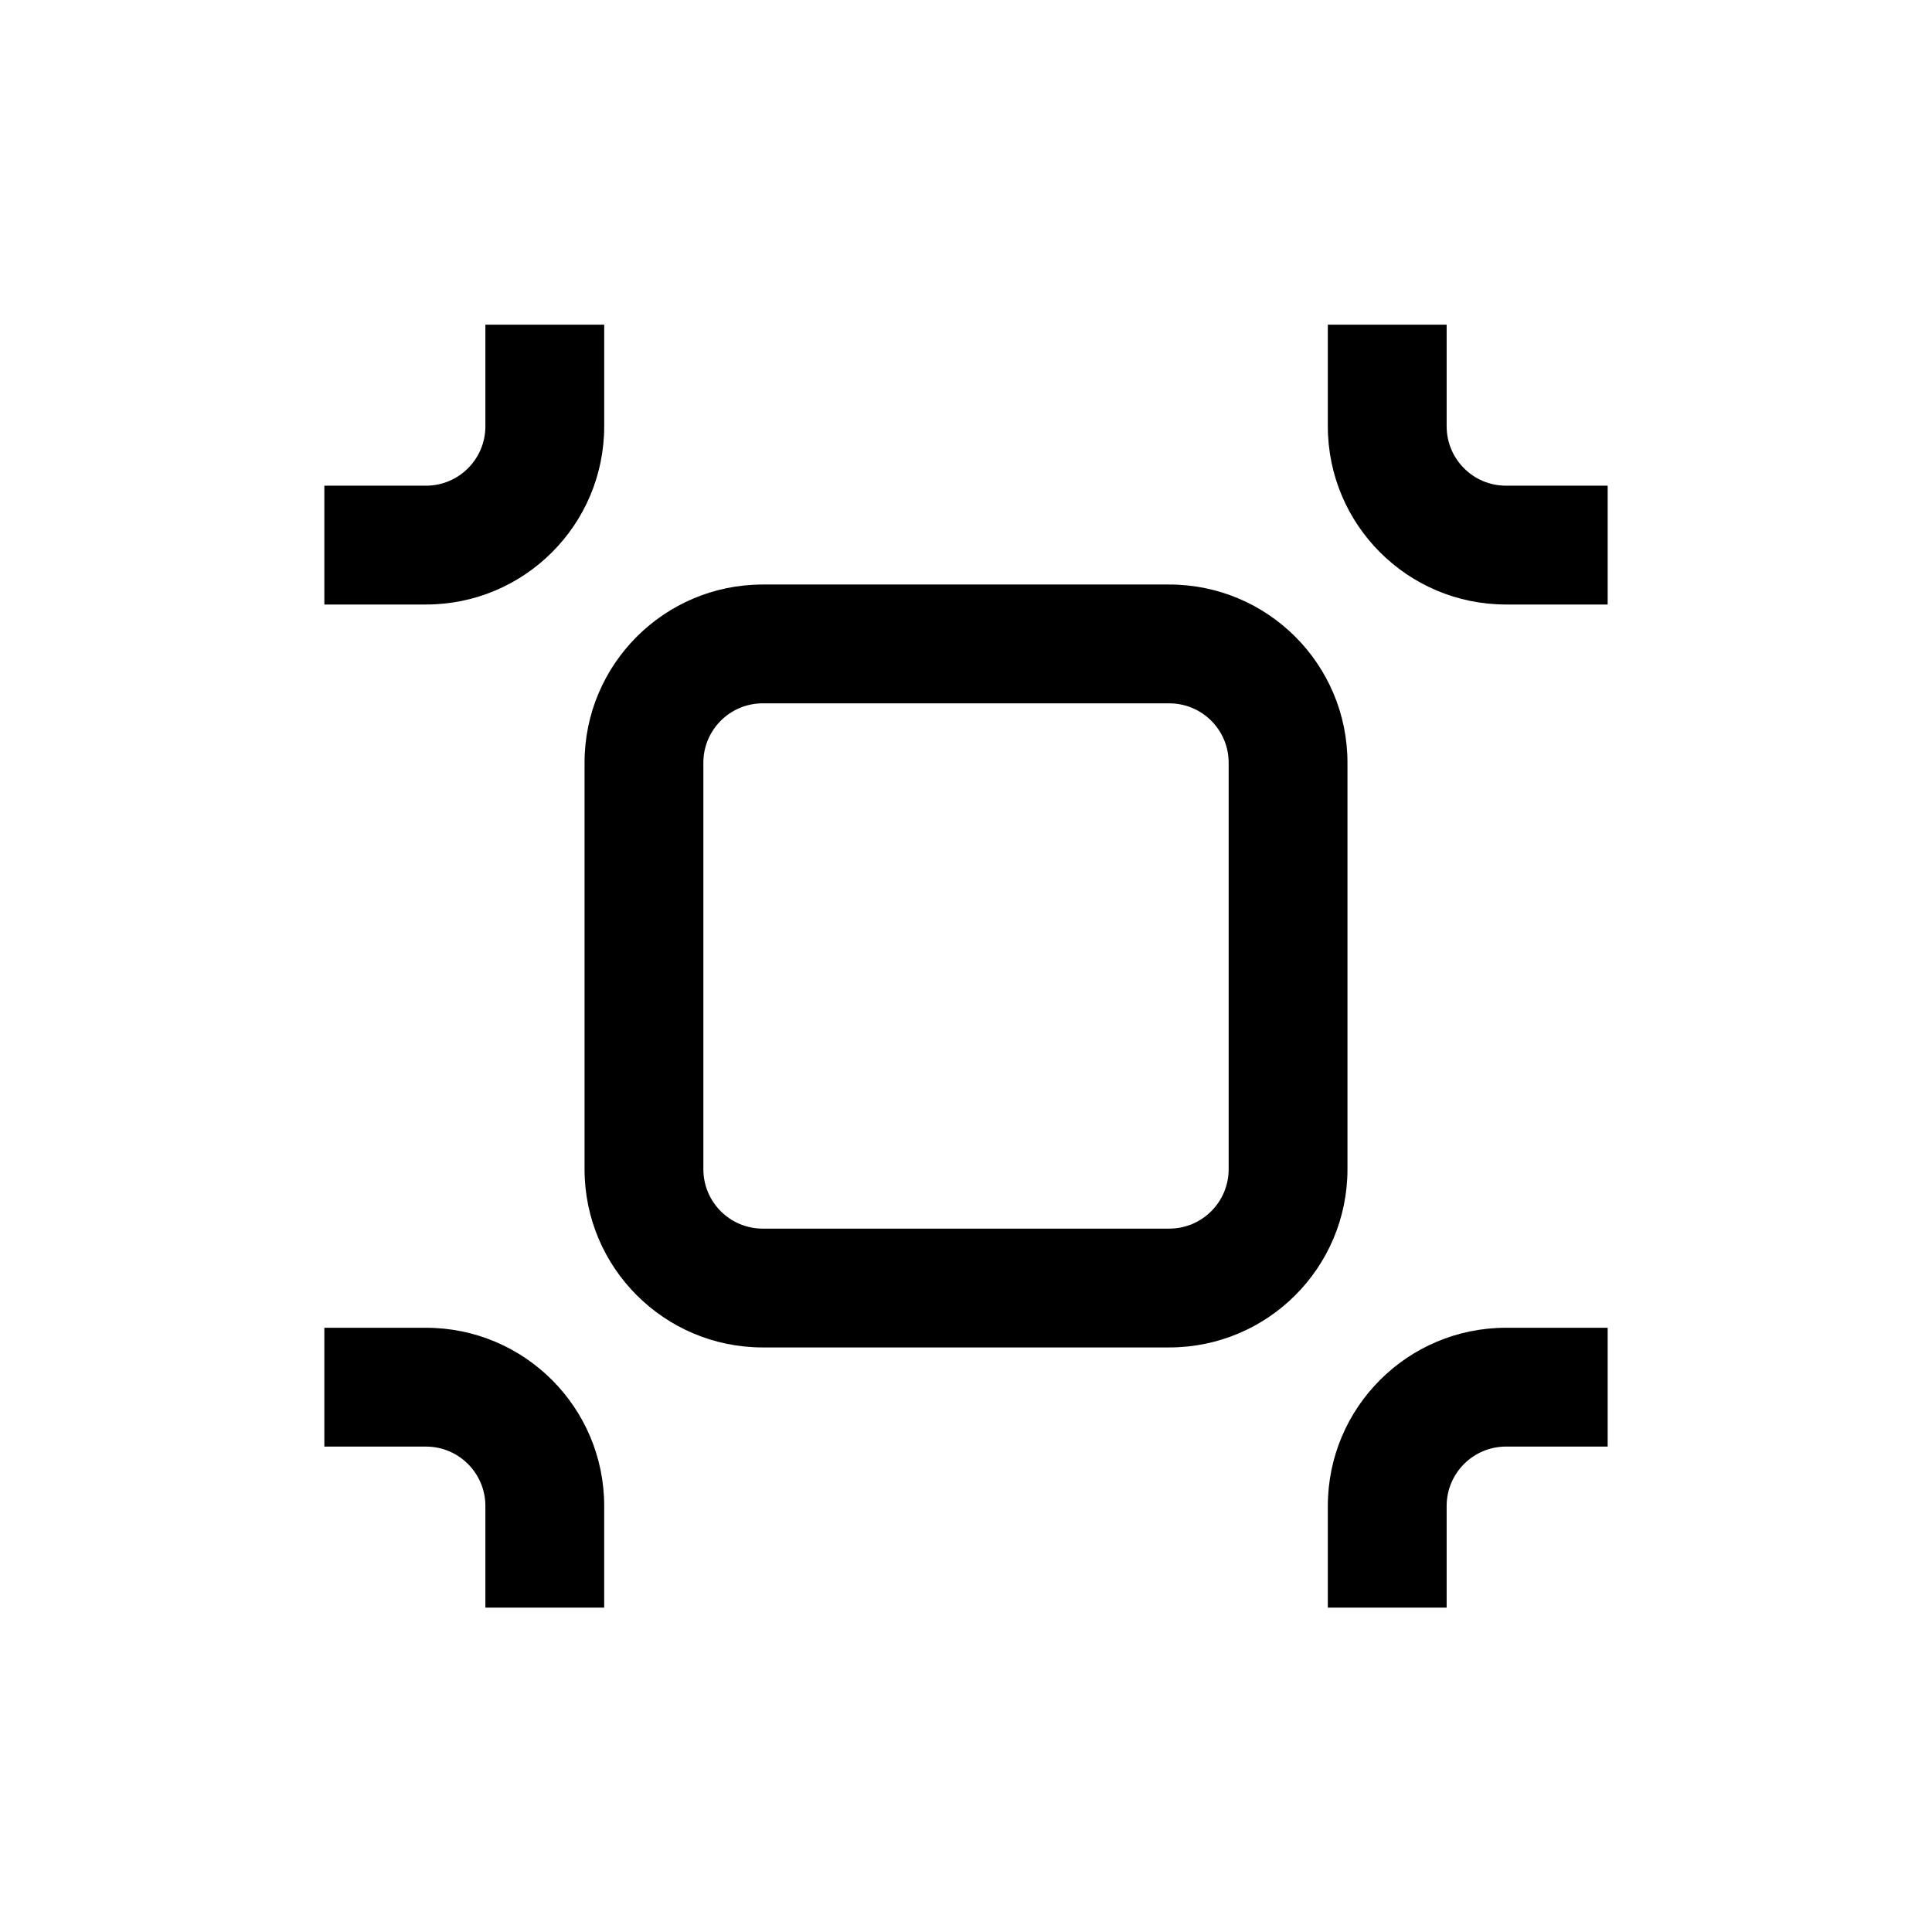 <?xml version="1.0" encoding="UTF-8"?>
<!-- Uploaded to: ICON Repo, www.svgrepo.com, Generator: ICON Repo Mixer Tools -->
<svg fill="#000000" width="800px" height="800px" version="1.1" viewBox="144 144 512 512" xmlns="http://www.w3.org/2000/svg">
 <path d="m346.14 330.39c-8.695 0-15.742 7.047-15.742 15.742v107.72c0 8.695 7.047 15.746 15.742 15.746h107.72c8.695 0 15.746-7.051 15.746-15.746v-107.72c0-8.695-7.051-15.742-15.746-15.742zm0-31.488h107.72c26.086 0 47.234 21.145 47.234 47.23v107.72c0 26.086-21.148 47.234-47.234 47.234h-107.72c-26.086 0-47.23-21.148-47.23-47.234v-107.72c0-26.086 21.145-47.23 47.23-47.23zm-73.508-68.863h31.488v26.93c0 26.086-21.148 47.234-47.234 47.234h-26.93v-31.488h26.93c8.695 0 15.746-7.051 15.746-15.746zm-42.676 297.32v-31.488h26.93c26.086 0 47.234 21.148 47.234 47.234v26.93h-31.488v-26.93c0-8.695-7.051-15.746-15.746-15.746zm297.42-297.32v26.93c0 8.695 7.047 15.746 15.742 15.746h26.93v31.488h-26.93c-26.086 0-47.23-21.148-47.23-47.234v-26.93zm42.672 297.32h-26.93c-8.695 0-15.742 7.051-15.742 15.746v26.93h-31.488v-26.93c0-26.086 21.145-47.234 47.23-47.234h26.93z"/>
</svg>